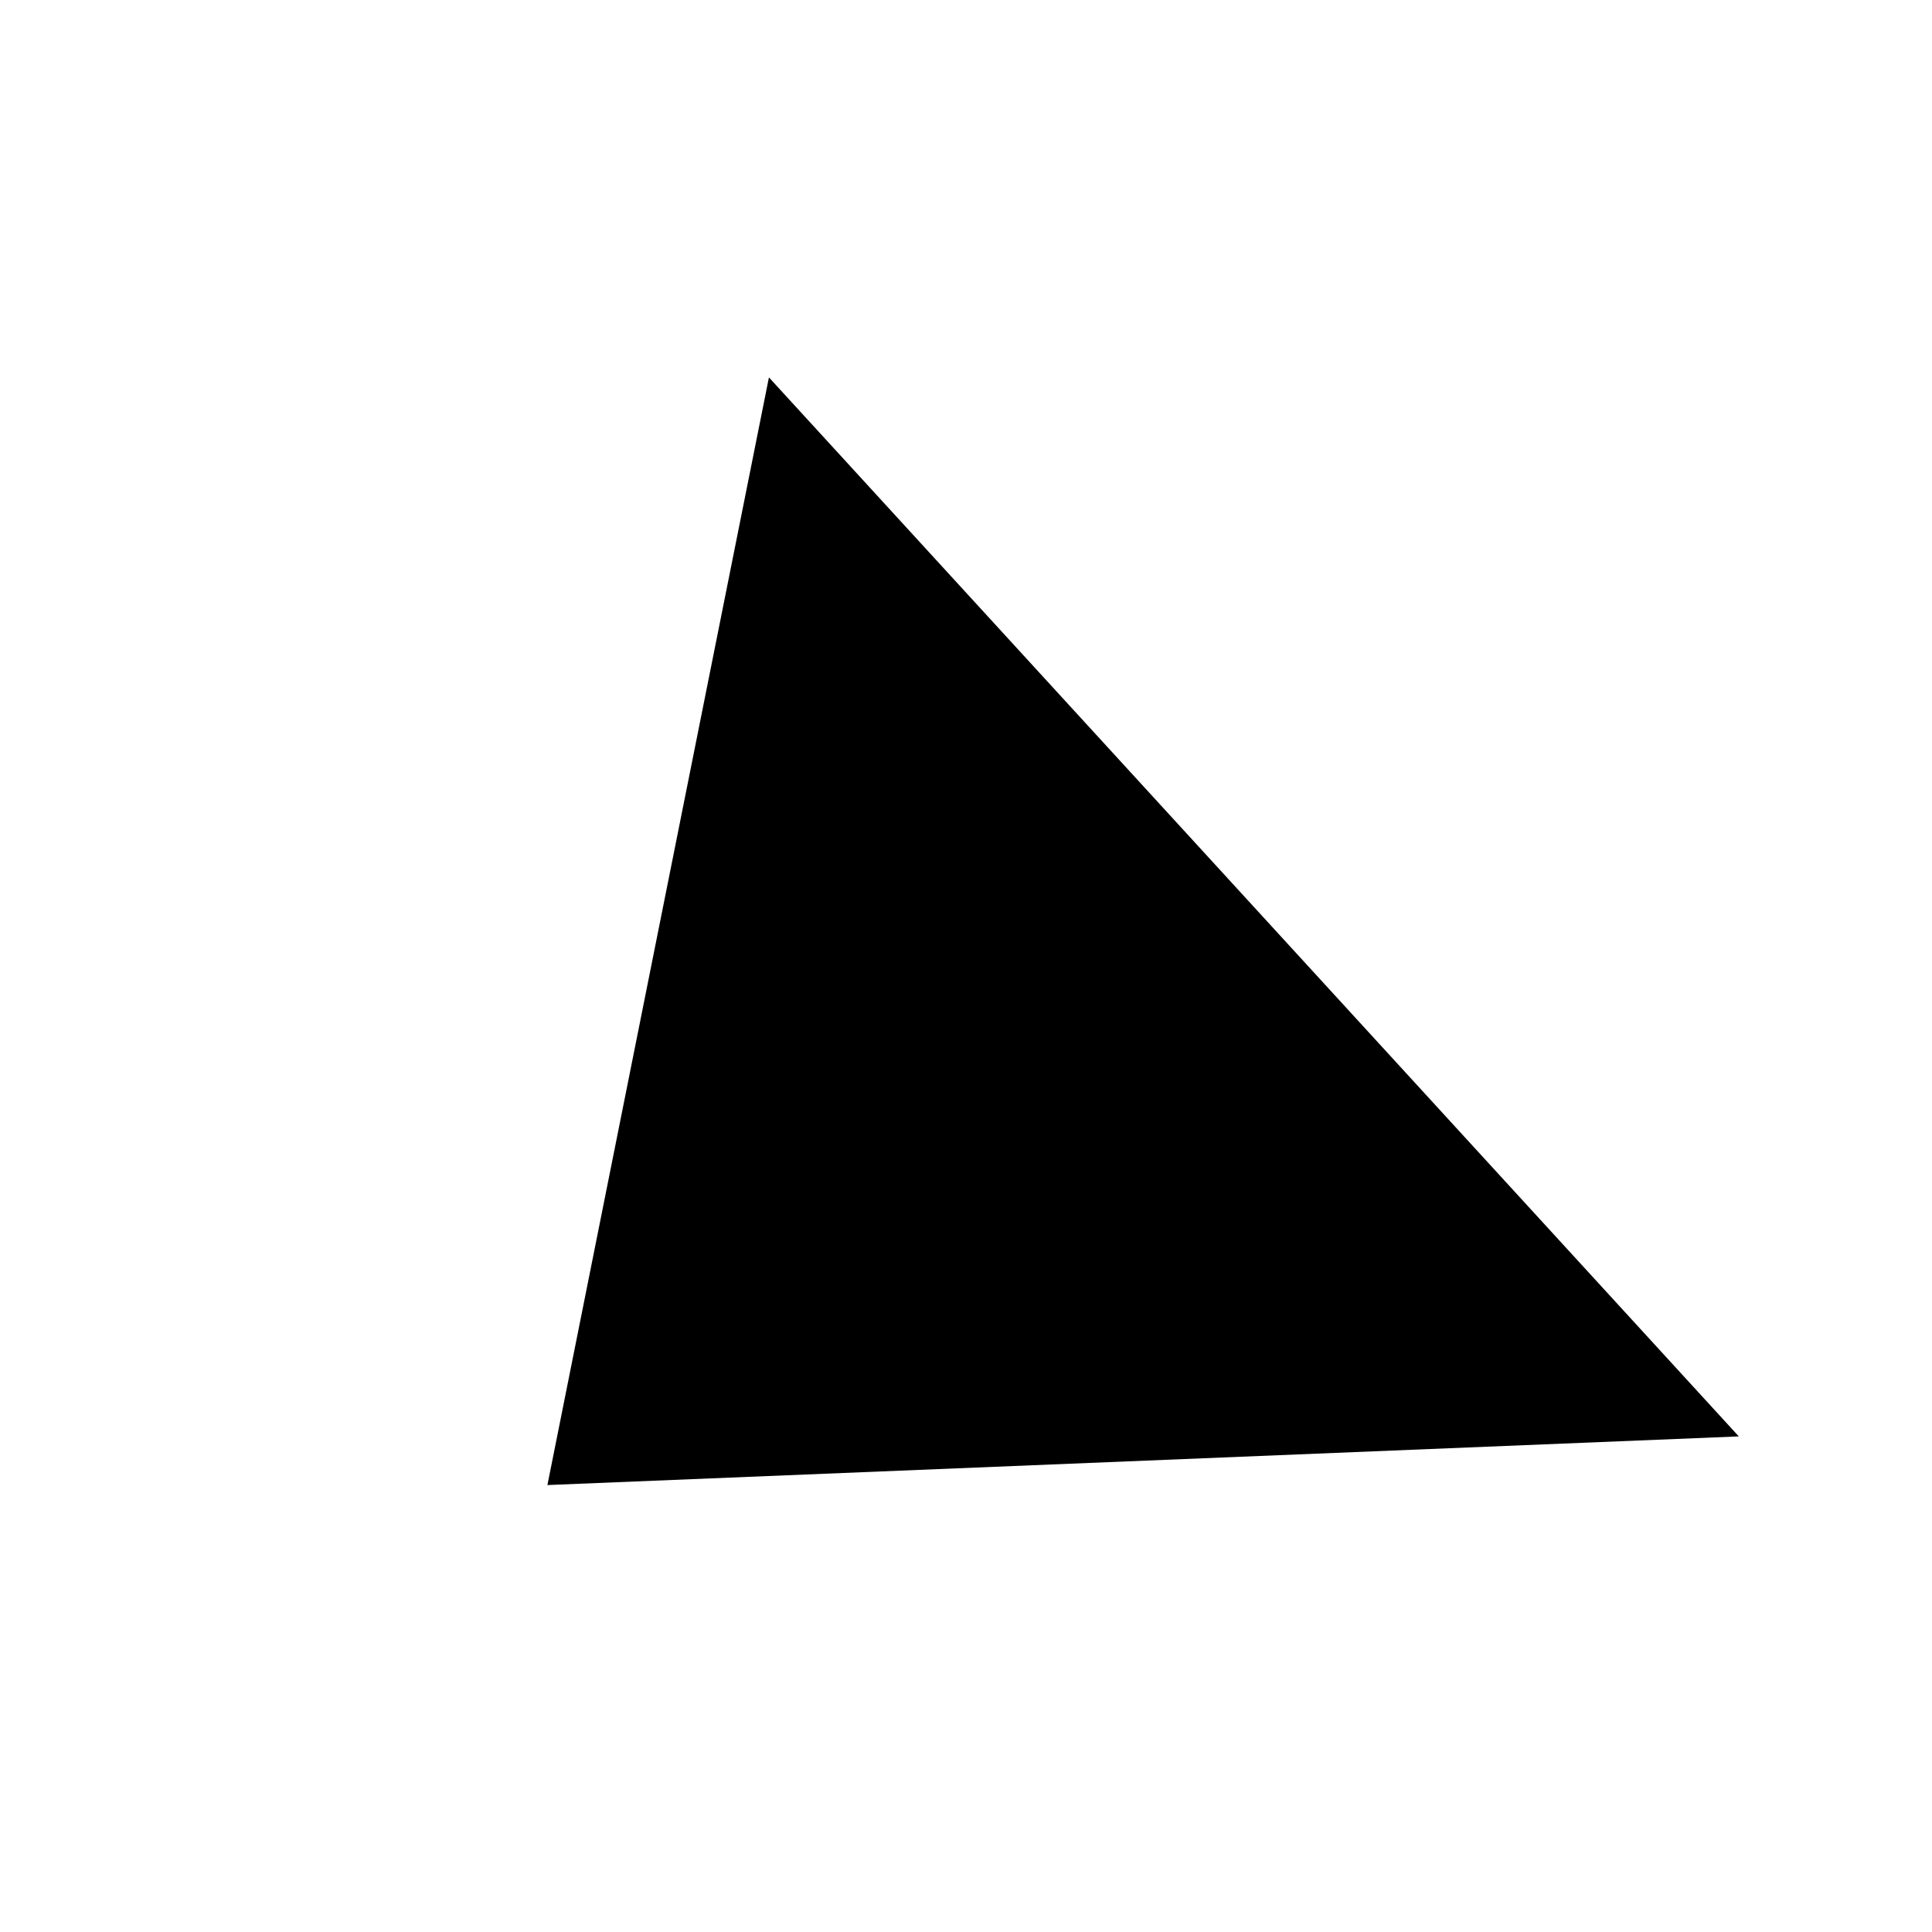 <?xml version="1.0" encoding="UTF-8"?> <svg xmlns="http://www.w3.org/2000/svg" id="Слой_1" data-name="Слой 1" viewBox="0 0 500 500"> <title>1___1__7</title> <polygon points="450 371.74 199 97.67 141.67 384.33 450 371.74"></polygon> </svg> 